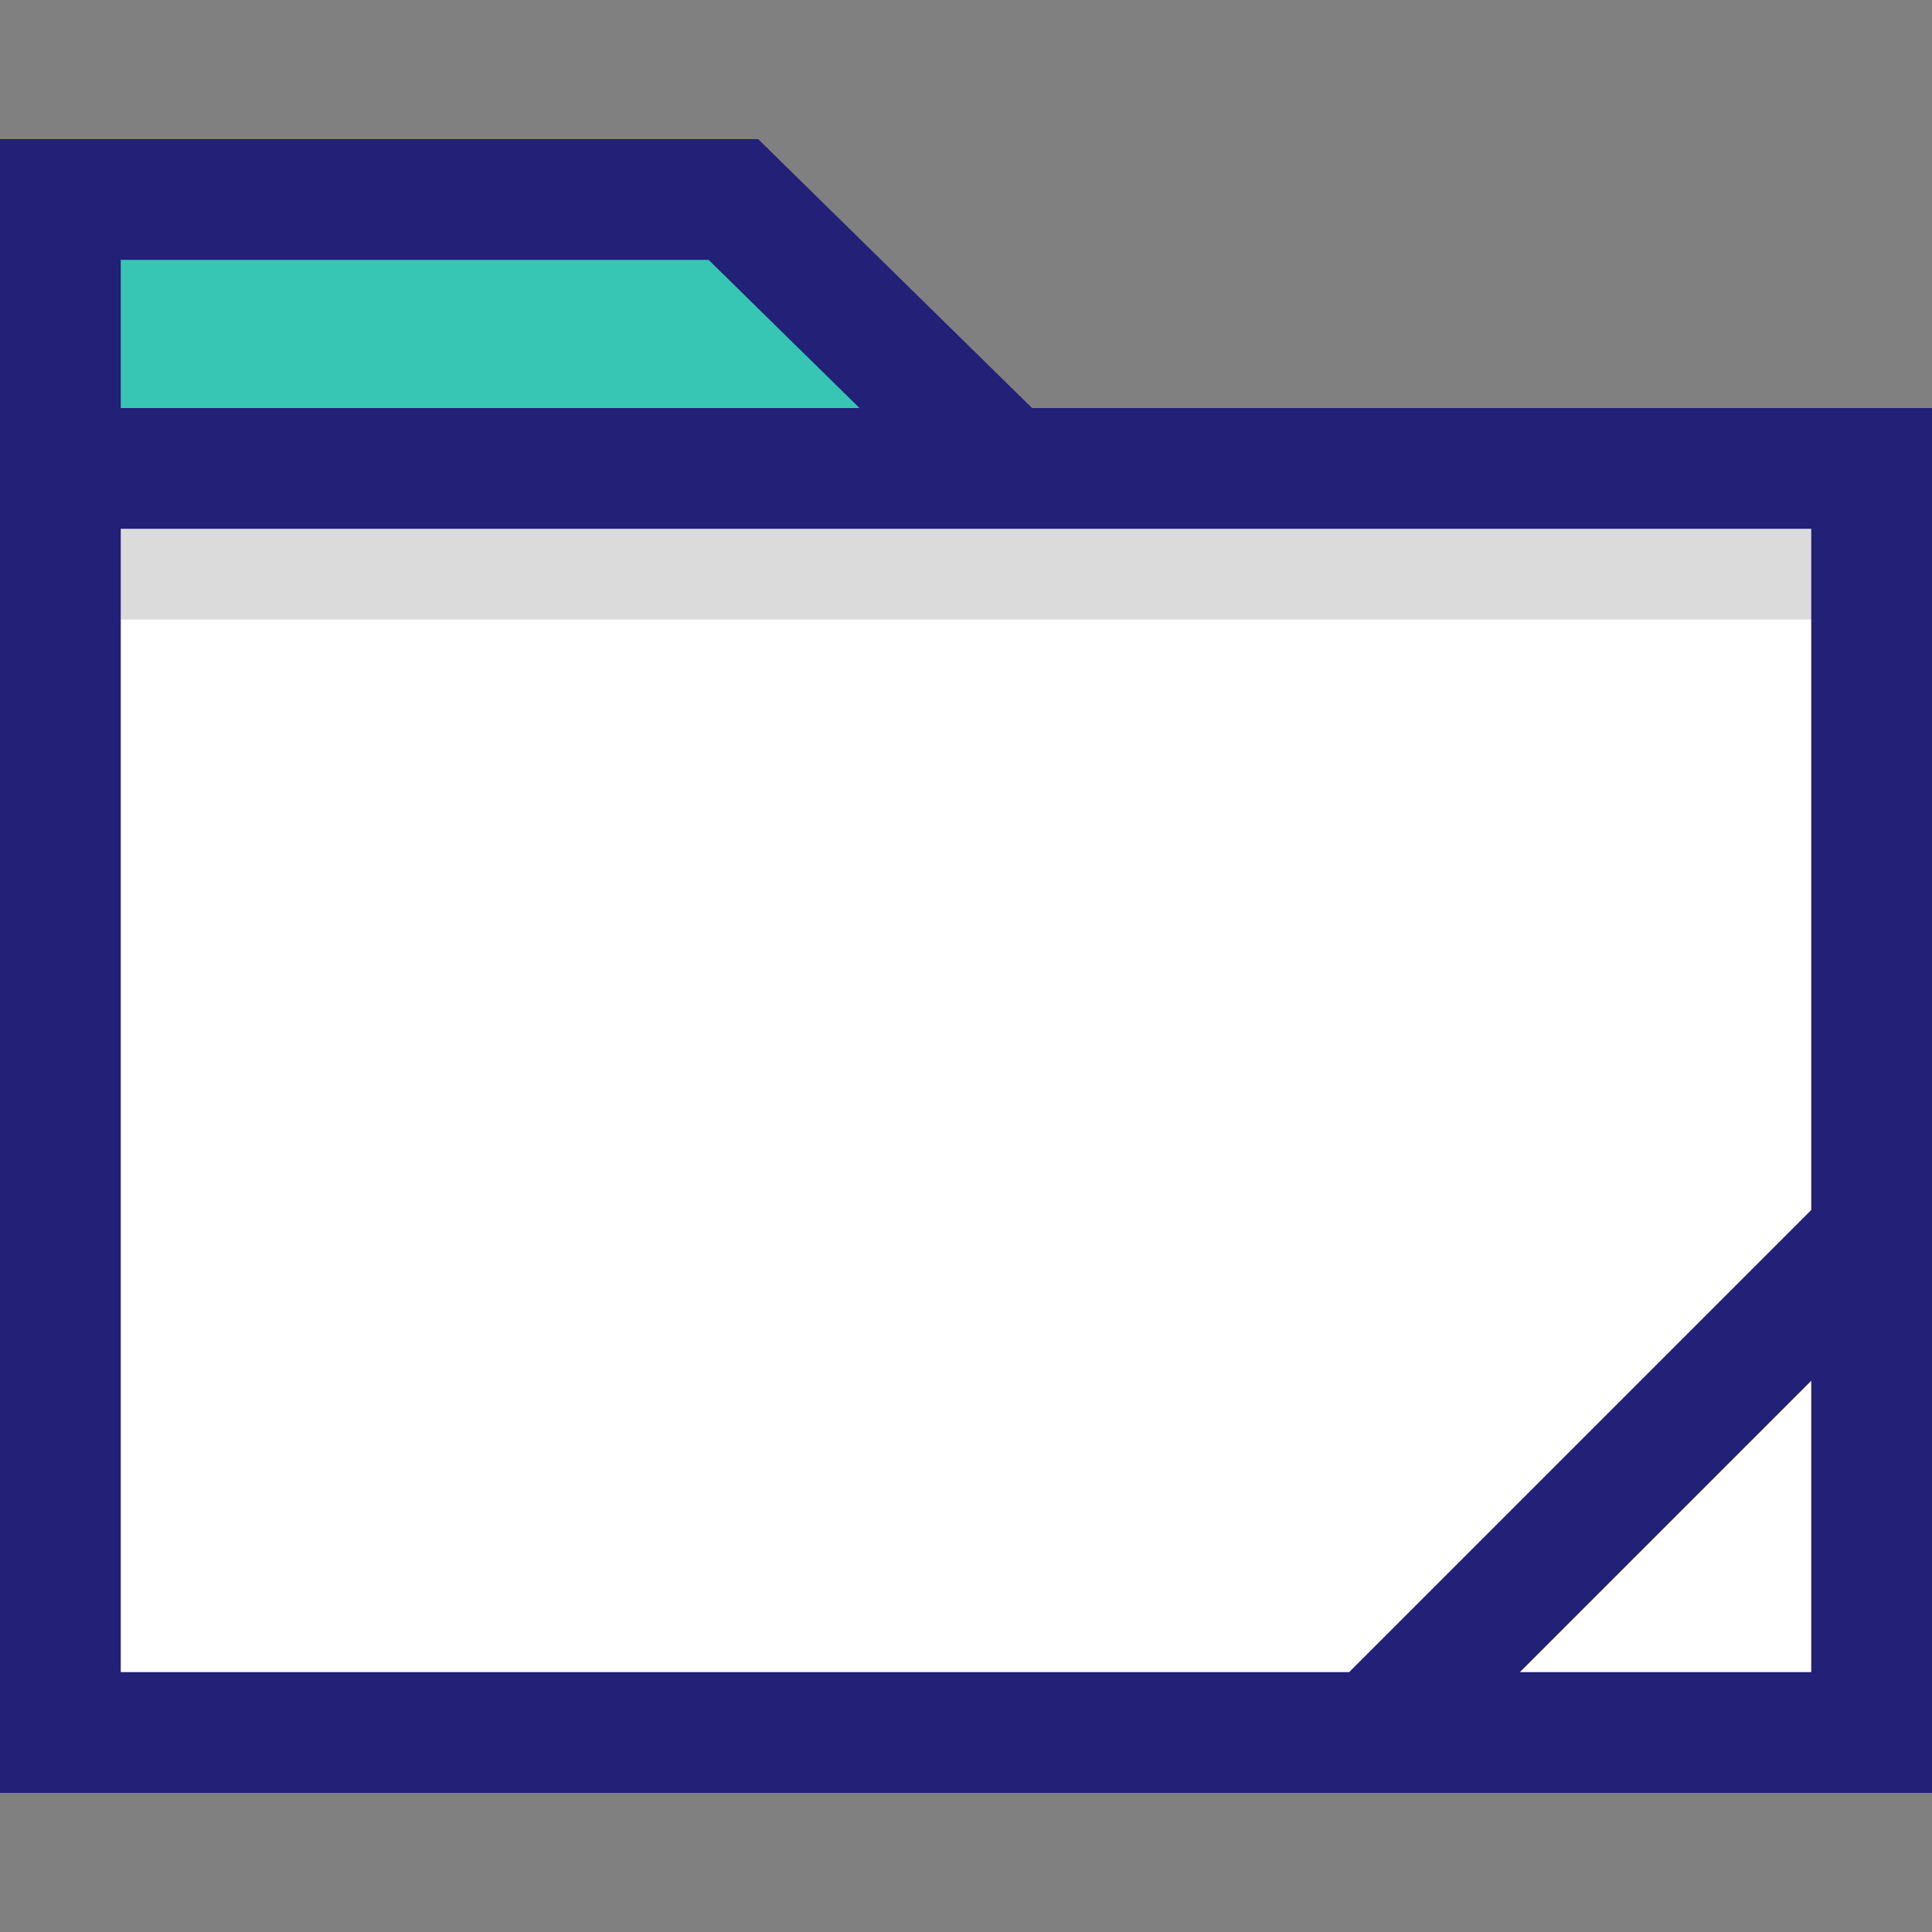 <?xml version="1.0" encoding="iso-8859-1"?>
<!-- Generator: Adobe Illustrator 19.0.0, SVG Export Plug-In . SVG Version: 6.00 Build 0)  -->
<svg version="1.1" id="Layer_1" xmlns="http://www.w3.org/2000/svg" xmlns:xlink="http://www.w3.org/1999/xlink" x="0px" y="0px"
	 viewBox="0 0 512 512" style="enable-background:new 0 0 512 512;" xml:space="preserve">
<rect x="0" y="0" width="512" height="512" fill="#808080" stroke="none"/>
<rect id="SVGCleanerId_0" x="18.608" y="121.472" style="fill:#FFFFFF;" width="474.8" height="340.312"/>
<polyline style="fill:#38C6B4;" points="16,159.624 16,52.872 194.336,52.872 263.408,120.696 "/>
<polygon style="fill:#222077;" points="32,159.624 0,159.624 0,36.872 200.872,36.872 274.616,109.272 252.192,132.112 
	187.8,68.872 32,68.872 "/>
<rect id="SVGCleanerId_1" x="26.768" y="116.168" style="fill:#DBDBDB;" width="458.48" height="48"/>
<path id="SVGCleanerId_2" style="fill:#222077;" d="M480,140.136v302.992H32V140.136H480 M512,108.136H0v366.992h512V108.136
	L512,108.136z"/>
<rect id="SVGCleanerId_3" x="338.619" y="376.715" transform="matrix(-0.707 0.707 -0.707 -0.707 1012.591 366)" style="fill:#222077;" width="183.75" height="32"/>
<g>
	<rect id="SVGCleanerId_0_1_" x="18.608" y="121.472" style="fill:#FFFFFF;" width="474.8" height="340.312"/>
</g>
<polyline style="fill:#38C6B4;" points="16,159.624 16,52.872 194.336,52.872 263.408,120.696 "/>
<polygon style="fill:#222077;" points="32,159.624 0,159.624 0,36.872 200.872,36.872 274.616,109.272 252.192,132.112 
	187.8,68.872 32,68.872 "/>
<g>
	<rect id="SVGCleanerId_1_1_" x="26.768" y="116.168" style="fill:#DBDBDB;" width="458.48" height="48"/>
</g>
<g>
	<path id="SVGCleanerId_2_1_" style="fill:#222077;" d="M480,140.136v302.992H32V140.136H480 M512,108.136H0v366.992h512V108.136
		L512,108.136z"/>
</g>
<g>
	
		<rect id="SVGCleanerId_3_1_" x="338.619" y="376.715" transform="matrix(-0.707 0.707 -0.707 -0.707 1012.591 366)" style="fill:#222077;" width="183.75" height="32"/>
</g>
<g>
</g>
<g>
</g>
<g>
</g>
<g>
</g>
<g>
</g>
<g>
</g>
<g>
</g>
<g>
</g>
<g>
</g>
<g>
</g>
<g>
</g>
<g>
</g>
<g>
</g>
<g>
</g>
<g>
</g>
</svg>

